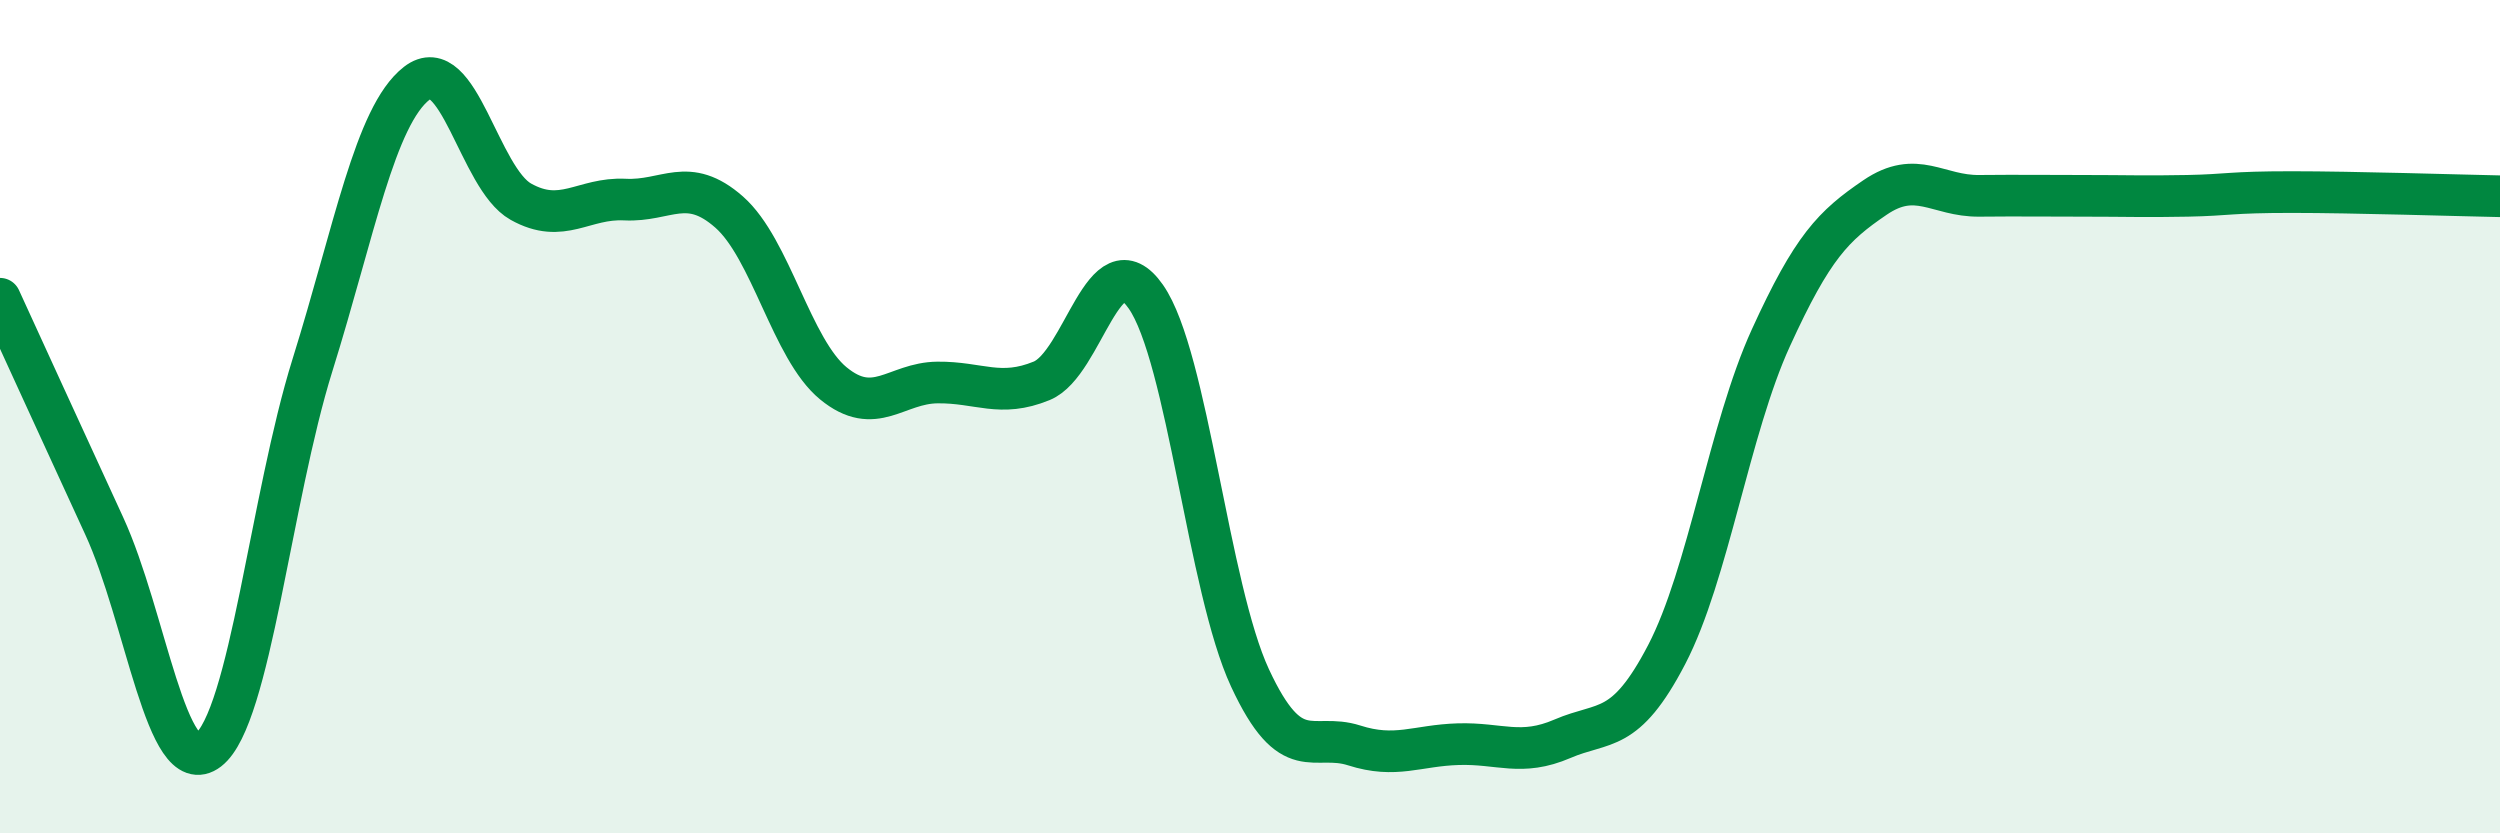 
    <svg width="60" height="20" viewBox="0 0 60 20" xmlns="http://www.w3.org/2000/svg">
      <path
        d="M 0,7.17 C 0.5,8.26 1.5,10.45 2.5,12.62 C 3.5,14.79 4,18.77 5,18 C 6,17.23 6.5,11.96 7.5,8.76 C 8.5,5.56 9,2.78 10,2 C 11,1.22 11.5,4.28 12.5,4.84 C 13.5,5.4 14,4.74 15,4.79 C 16,4.84 16.5,4.21 17.5,5.09 C 18.5,5.97 19,8.38 20,9.2 C 21,10.02 21.5,9.19 22.5,9.18 C 23.5,9.17 24,9.55 25,9.14 C 26,8.73 26.5,5.69 27.5,7.12 C 28.5,8.55 29,14.12 30,16.27 C 31,18.42 31.5,17.57 32.5,17.89 C 33.5,18.21 34,17.89 35,17.86 C 36,17.83 36.5,18.16 37.5,17.73 C 38.5,17.3 39,17.63 40,15.71 C 41,13.79 41.5,10.3 42.5,8.11 C 43.5,5.92 44,5.42 45,4.74 C 46,4.06 46.5,4.71 47.5,4.7 C 48.5,4.69 49,4.7 50,4.7 C 51,4.7 51.5,4.72 52.5,4.7 C 53.5,4.68 53.5,4.61 55,4.61 C 56.5,4.61 59,4.69 60,4.71L60 20L0 20Z"
        fill="#008740"
        opacity="0.1"
        stroke-linecap="round"
        stroke-linejoin="round"
      />
      <path
        d="M 0,7.17 C 0.5,8.26 1.5,10.45 2.5,12.62 C 3.5,14.79 4,18.77 5,18 C 6,17.23 6.5,11.96 7.5,8.76 C 8.5,5.56 9,2.78 10,2 C 11,1.22 11.5,4.28 12.5,4.84 C 13.5,5.4 14,4.74 15,4.79 C 16,4.84 16.5,4.21 17.5,5.09 C 18.5,5.97 19,8.38 20,9.2 C 21,10.02 21.5,9.19 22.5,9.18 C 23.5,9.17 24,9.55 25,9.14 C 26,8.73 26.5,5.69 27.5,7.12 C 28.5,8.55 29,14.12 30,16.27 C 31,18.42 31.5,17.57 32.5,17.89 C 33.5,18.21 34,17.89 35,17.86 C 36,17.83 36.5,18.16 37.5,17.73 C 38.5,17.3 39,17.63 40,15.71 C 41,13.79 41.5,10.3 42.5,8.11 C 43.5,5.92 44,5.42 45,4.74 C 46,4.06 46.5,4.71 47.5,4.7 C 48.5,4.69 49,4.7 50,4.7 C 51,4.7 51.5,4.72 52.5,4.7 C 53.5,4.68 53.5,4.61 55,4.61 C 56.5,4.61 59,4.69 60,4.71"
        stroke="#008740"
        stroke-width="1"
        fill="none"
        stroke-linecap="round"
        stroke-linejoin="round"
      />
    </svg>
  